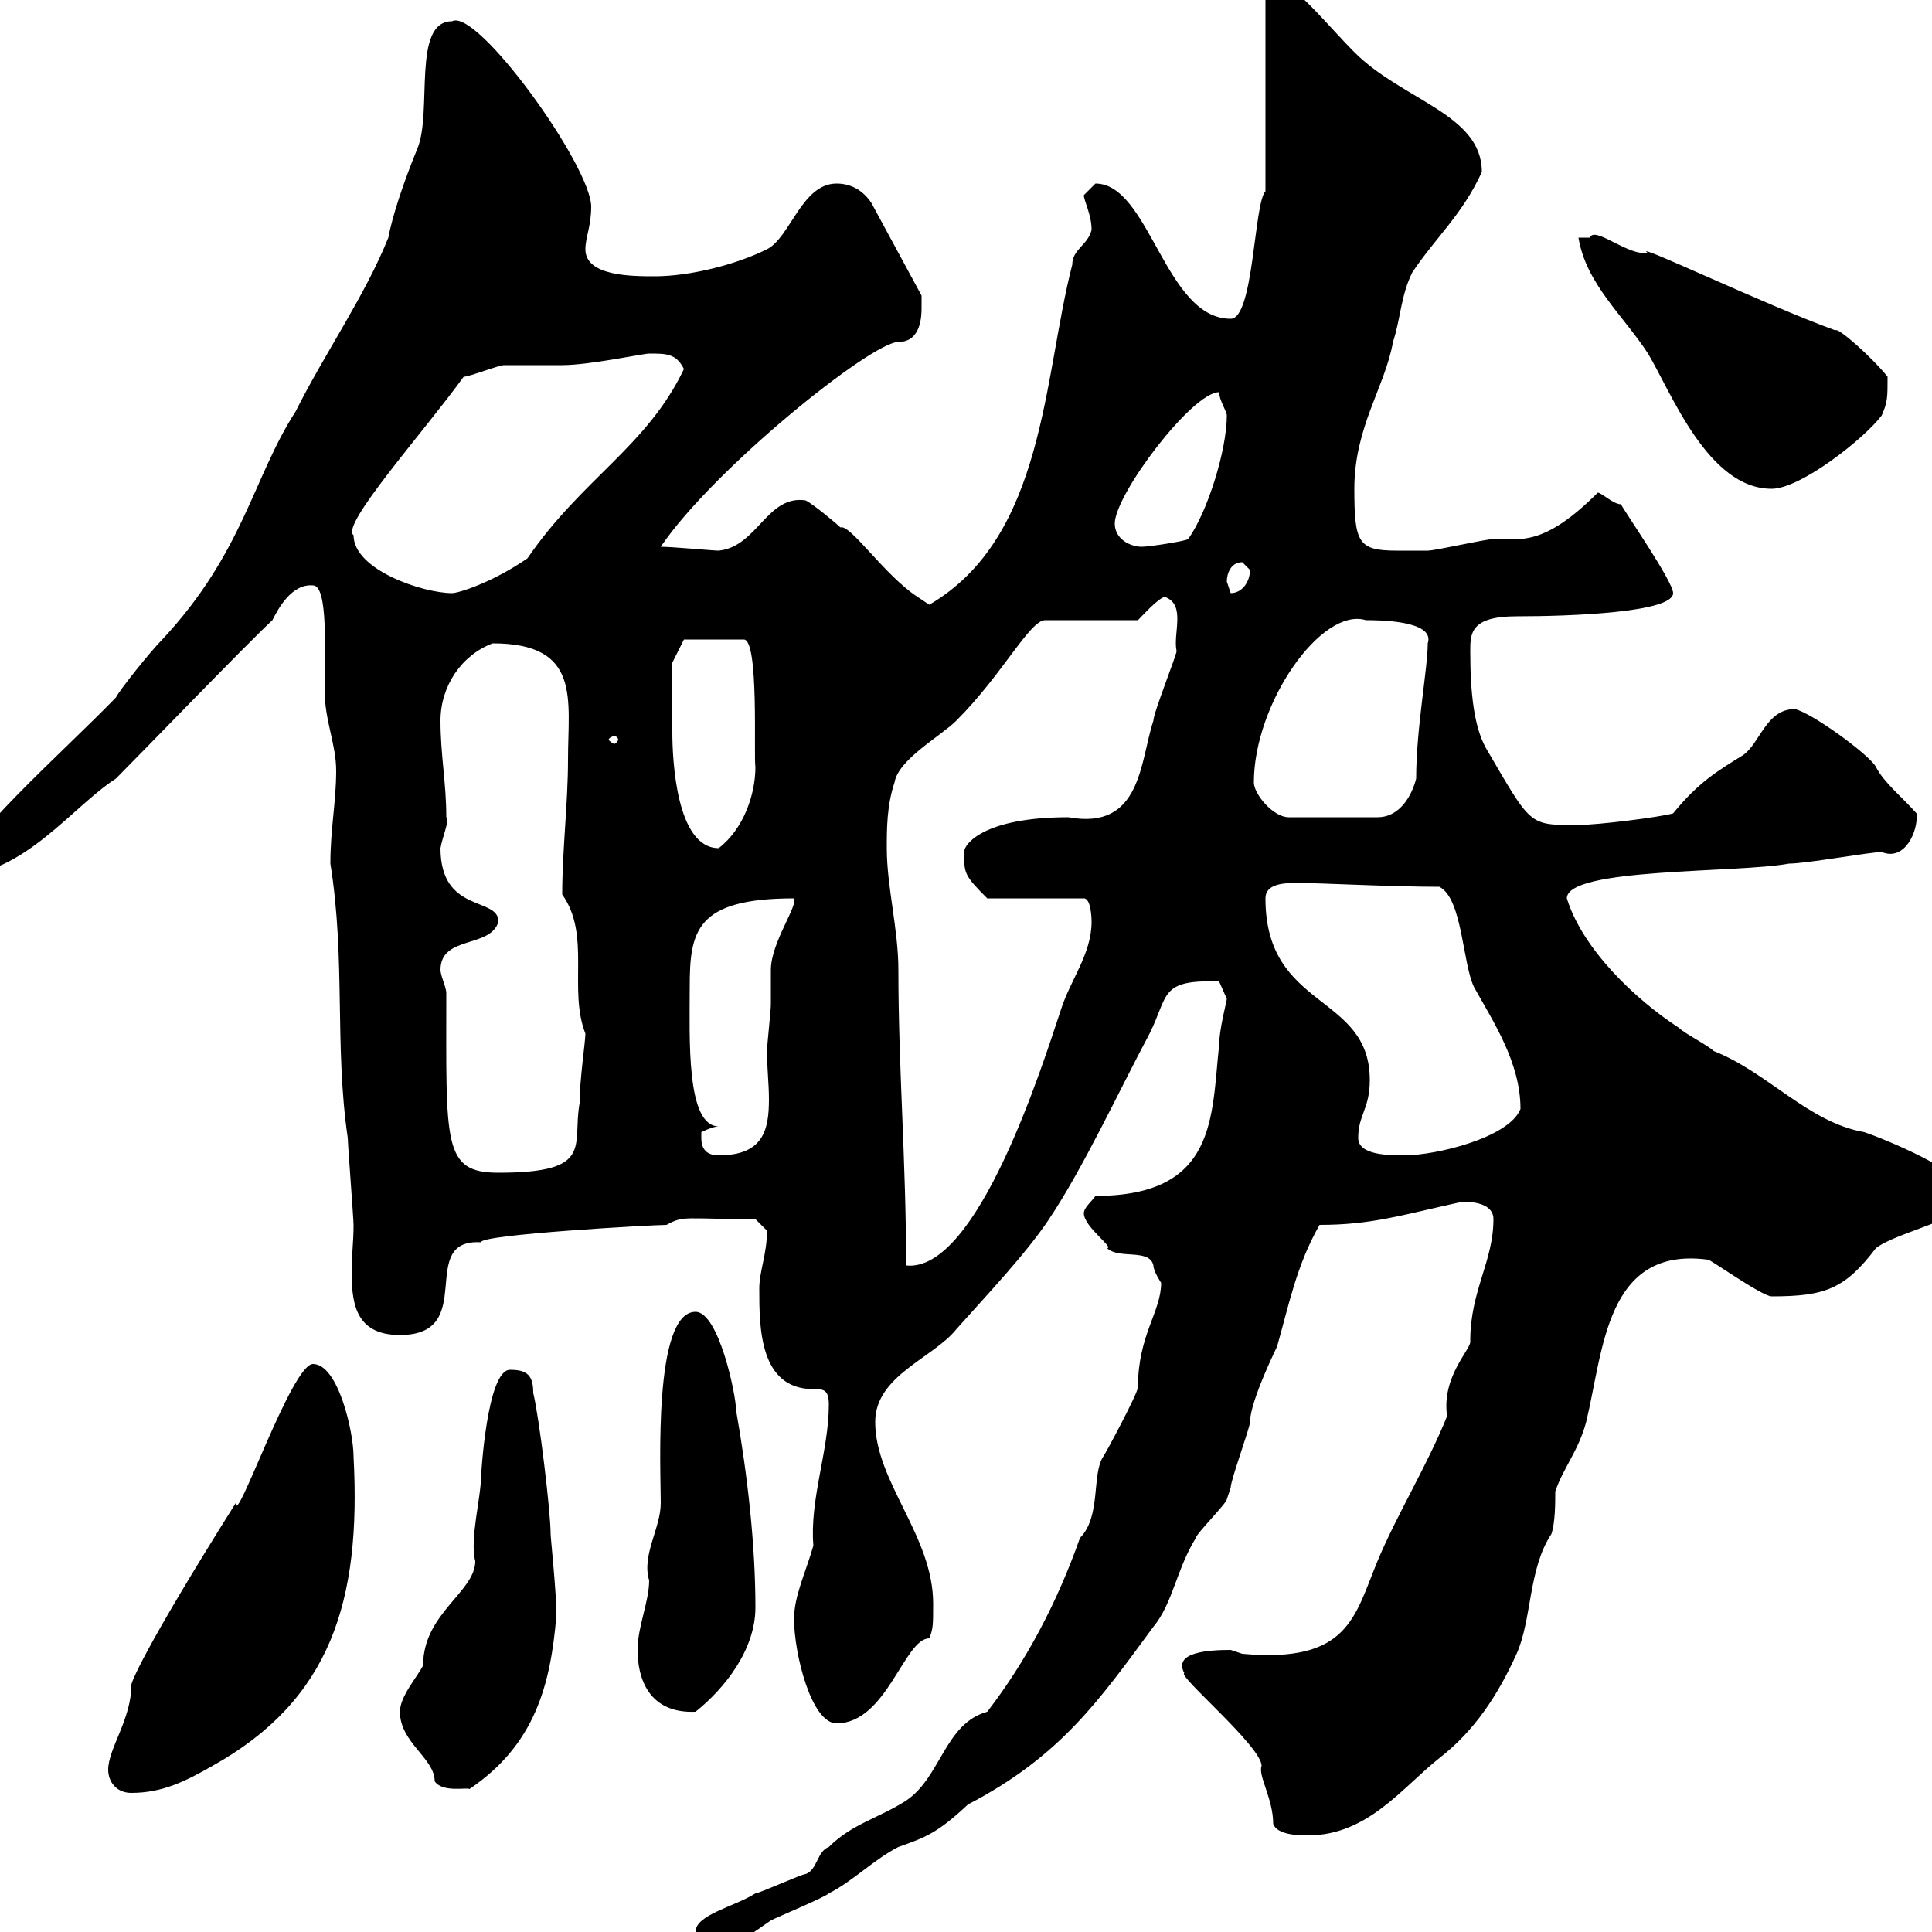 <svg xmlns="http://www.w3.org/2000/svg" xmlns:xlink="http://www.w3.org/1999/xlink" width="300" height="300"><path d="M108 300C108 301.80 108 303 109.80 303C113.40 303 117.90 299.40 119.70 298.20C120.90 297.60 128.10 294.60 128.70 294C132.30 292.20 135.90 288.60 139.50 286.80C143.70 285.30 145.50 284.70 150.30 280.20C164.70 272.70 170.70 264 179.10 252.60C182.10 249 182.70 243.60 185.70 238.80C185.70 238.20 190.50 233.40 190.50 232.80C190.50 232.80 191.10 231 191.10 231C191.10 229.80 194.10 221.70 194.10 220.80C194.10 217.50 198.60 208.50 198.30 209.10C200.10 202.80 201.30 196.50 204.90 190.20C213 190.20 217.50 188.70 227.10 186.60C230.10 186.60 231.90 187.50 231.90 189.30C231.90 195.90 228.30 200.40 228.30 208.20C228.60 209.40 223.80 213.60 224.70 219.90C221.70 227.40 216.90 235.20 213.90 242.40C210.30 251.10 209.40 258.30 192.90 256.80C192.90 256.80 191.10 256.20 191.10 256.20C187.80 256.20 182.10 256.50 183.90 259.80C182.70 260.10 195.90 271.20 195.90 274.20C195.30 275.70 197.70 279.30 197.70 283.20C198.30 285 201.90 285 203.10 285C212.40 285 217.80 277.50 223.50 273C228.90 268.80 232.50 263.40 235.50 256.80C237.90 251.40 237.30 243.60 240.90 238.20C241.50 236.40 241.50 233.40 241.50 231.60C242.70 228 245.10 225.30 246.30 220.80C249 209.70 249.30 193.50 265.20 195.60C265.20 195.30 273.60 201.30 275.10 201.30C283.50 201.30 286.50 200.10 291.30 193.80C294.90 191.10 305.70 189.30 305.70 185.70C305.70 182.10 292.20 176.70 289.50 175.80C280.80 174.30 274.50 166.50 266.10 163.20C265.20 162.30 261.60 160.50 260.70 159.60C253.80 155.10 245.70 147.30 243.30 139.50C243.30 134.70 269.70 135.60 277.80 134.10C280.50 134.10 290.40 132.30 292.20 132.30C295.80 133.80 297.90 129 297.60 126.30C295.50 123.90 292.50 121.50 291.30 119.10C290.40 117.30 281.40 110.70 278.70 110.10C274.20 110.10 273.30 115.50 270.60 117.30C266.70 119.70 263.70 121.50 259.80 126.30C257.70 126.90 248.10 128.10 245.10 128.10C237.30 128.10 237.90 128.40 230.70 116.10C228.90 112.80 228.30 107.70 228.30 101.10C228.30 98.40 228.30 95.70 235.50 95.70C243.90 95.70 259.80 95.10 259.80 92.10C259.80 90.30 252.30 79.50 251.70 78.30C250.50 78.30 248.70 76.50 248.10 76.50C239.70 84.90 236.10 83.70 231.90 83.70C230.70 83.70 222.90 85.50 221.70 85.50C220.20 85.50 218.70 85.50 216.90 85.50C210.90 85.50 210.30 84.30 210.30 75.90C210.30 66.30 215.10 60 216.30 53.10C217.50 49.50 217.50 45.90 219.30 42.30C222.90 36.90 227.10 33.30 230.10 26.70C230.10 17.70 217.80 15.60 210.30 8.10C206.70 4.50 201.30-2.10 199.50-2.10C197.70-2.10 196.80-1.20 196.50-0.90L196.50 29.70C194.70 31.50 194.70 49.50 191.10 49.50C180.90 49.50 178.50 28.50 170.10 28.50C170.10 28.50 168.30 30.30 168.30 30.30C168.30 31.20 169.50 33.30 169.50 35.70C168.90 38.10 166.50 38.70 166.50 41.10C162 58.50 162.30 83.40 144.30 93.90C144.30 93.90 142.50 92.70 142.50 92.70C137.40 89.40 132 81.30 130.50 81.90C129.90 81.30 126.30 78.30 125.10 77.70C119.10 76.80 117.60 84.90 111.60 85.50C110.70 85.50 104.40 84.90 102.60 84.90C110.70 72.90 135.30 53.10 139.50 53.10C143.10 53.10 143.10 48.90 143.10 47.70C143.10 46.50 143.10 45.90 143.10 45.90L135.30 31.50C134.10 29.70 132.30 28.50 129.90 28.50C124.50 28.50 122.70 36.90 119.10 38.70C114.30 41.10 107.10 42.90 101.70 42.90C98.10 42.90 90.90 42.90 90.90 38.70C90.90 36.90 91.80 35.10 91.80 32.10C91.80 25.80 74.10 1.20 70.20 3.30C63.90 3.30 67.20 17.40 64.80 23.10C62.70 28.20 60.90 33.60 60.30 36.90C56.70 45.90 50.40 54.90 45.90 63.90C39.30 74.10 37.80 85.80 25.20 99.30C23.40 101.10 18.60 107.10 18 108.30C9.90 116.70-6.60 131.10-6.60 135.90C3.60 135.90 11.40 125.10 18 120.90C21.60 117.30 38.40 99.90 42.30 96.30C43.20 94.50 45.30 90.60 48.60 90.90C51 90.90 50.40 101.40 50.40 107.10C50.40 111.90 52.20 115.50 52.20 119.70C52.20 124.50 51.30 128.70 51.30 134.10C53.70 149.10 51.90 162.30 54 176.70C54 177.60 54.90 189.30 54.90 190.20C54.90 192.90 54.60 195 54.60 197.10C54.60 201.90 54.90 207.30 62.10 207.30C74.40 207.30 64.50 192.30 74.70 192.90C74.40 191.70 101.40 190.20 103.50 190.20C106.20 188.70 106.20 189.30 117.30 189.30C117.30 189.30 119.10 191.10 119.10 191.10C119.10 194.70 117.90 197.40 117.90 200.10C117.90 206.10 117.90 215.70 126.30 215.70C127.80 215.70 128.70 215.70 128.70 218.10C128.70 225.30 125.70 232.80 126.30 240C125.10 244.20 123.30 247.80 123.30 251.40C123.30 256.80 126 267.60 129.90 267.60C137.70 267.60 140.40 254.40 144.30 254.40C144.90 252.90 144.90 252.30 144.90 249C144.90 238.50 135.90 230.10 135.90 220.80C135.90 213.60 144.90 210.90 148.50 206.40C153.30 201 159.30 194.70 162.90 189.30C168.30 181.20 173.70 169.50 178.50 160.50C181.50 154.50 180 152.10 189.30 152.40C189.30 152.40 190.50 155.10 190.50 155.10C190.50 155.40 189.30 159.90 189.30 162.30C188.10 173.40 189 185.70 170.10 185.70C169.50 186.60 168.30 187.50 168.30 188.40C168.30 190.50 173.10 193.80 171.90 193.80C173.70 195.60 178.50 193.80 179.10 196.50C179.10 197.40 180.30 199.20 180.30 199.20C180.30 203.70 176.70 207.30 176.70 215.40C176.70 216.30 171.90 225.30 171.30 226.20C169.50 228.90 171 235.50 167.70 238.80C164.10 249 159.30 258 153.30 265.80C146.70 267.60 146.10 276 140.70 279.60C136.50 282.30 132.30 283.20 128.70 286.80C126.90 287.40 126.90 290.40 125.10 291C124.50 291 117.90 294 117.30 294C114 296.10 108 297.30 108 300ZM16.80 274.80C16.80 276.60 18 278.40 20.40 278.40C25.20 278.40 28.80 276.60 33 274.20C51.30 264 56.10 248.70 54.90 226.20C54.90 222.30 52.50 211.80 48.60 211.80C45.30 211.80 36.60 237.30 36.60 233.40C21.90 256.80 20.40 261.30 20.40 261.60C20.40 267 16.80 271.50 16.80 274.80ZM62.10 265.80C62.10 270.60 67.50 273 67.50 276.60C68.70 278.40 72.60 277.50 72.90 277.80C83.10 270.90 85.50 261.60 86.40 250.80C86.40 247.20 85.50 238.80 85.50 238.20C85.50 234.60 83.70 219.90 82.80 216.30C82.80 213.60 81.90 212.70 79.20 212.70C75.60 212.70 74.70 229.20 74.70 229.20C74.70 232.50 72.90 239.10 73.80 242.40C73.80 247.20 65.70 250.50 65.70 258.60C64.80 260.40 62.10 263.40 62.10 265.80ZM99 256.20C99 260.70 100.80 266.10 108 265.80C112.50 262.20 117.30 256.20 117.30 249.60C117.30 240 116.10 229.20 114.30 219C114.30 216.60 111.60 203.70 108 203.70C101.40 203.70 102.60 228.30 102.60 233.40C102.60 237.30 99.60 241.50 100.80 245.40C100.80 248.70 99 252.60 99 256.20ZM137.70 131.70C137.70 128.70 137.70 125.10 138.90 121.50C139.50 117.90 146.10 114.30 148.50 111.90C155.70 104.70 159.90 96.30 162.30 96.30L176.70 96.30C177.30 95.70 180 92.70 180.90 92.70C184.20 93.90 182.10 98.40 182.70 101.10C182.70 101.70 179.10 110.70 179.10 111.90C177 118.20 177.30 129 165.90 126.90C152.70 126.90 149.70 131.10 149.70 132.30C149.70 135.60 149.70 135.90 153.30 139.50L168.30 139.50C169.50 139.50 169.50 143.10 169.50 143.10C169.50 148.20 166.20 152.10 164.70 156.90C162 165 151.80 197.70 140.70 196.50C140.70 180.30 139.50 165.90 139.50 150.60C139.50 144.30 137.70 137.70 137.70 131.70ZM69.30 154.20C69.30 153.30 68.40 151.50 68.40 150.60C68.40 145.20 76.20 147.30 77.40 143.10C77.40 139.20 68.40 141.90 68.40 131.70C68.70 129.90 69.90 127.20 69.30 126.90C69.30 121.50 68.40 117.30 68.40 111.90C68.40 106.50 71.70 101.70 76.50 99.90C90.30 99.90 88.20 108.60 88.20 117.90C88.20 124.80 87.30 132 87.30 138.90C91.80 145.20 88.20 153.60 90.90 160.50C90.90 161.70 90 167.70 90 171.30C88.80 177.90 92.40 182.10 77.40 182.10C68.70 182.10 69.30 177.60 69.30 154.20ZM108.90 176.70C108.90 176.70 108.90 175.80 108.90 175.80C108.90 175.80 110.70 174.90 111.60 174.90C106.50 174.90 107.10 161.10 107.10 153.30C107.10 144.60 108 139.50 123.30 139.50C123.90 140.70 119.70 146.40 119.70 150.60C119.70 152.40 119.70 154.20 119.70 156C119.70 156.90 119.10 162.30 119.10 163.20C119.10 165.90 119.40 168.30 119.40 170.70C119.40 175.50 118.50 179.40 111.60 179.40C109.80 179.40 108.90 178.50 108.90 176.70ZM210.90 176.70C210.90 173.10 212.70 172.20 212.70 167.70C212.70 154.20 196.50 156.90 196.50 139.50C196.50 137.40 198.90 137.10 201.30 137.10C204.90 137.10 216 137.70 223.50 137.70C227.10 139.50 227.10 149.70 228.90 153.30C231.90 158.70 236.10 165 236.10 172.20C234.30 176.70 222.90 179.40 218.10 179.40C215.70 179.40 210.90 179.40 210.90 176.70ZM104.40 107.10C104.40 106.50 104.40 102.90 104.40 102.90L106.20 99.30L115.50 99.30C117.90 99.30 117 117.60 117.30 119.10C117.30 123.30 115.50 128.70 111.60 131.70C105 131.70 104.40 117.90 104.40 113.70C104.40 112.50 104.40 108.90 104.40 107.10ZM194.70 121.50C194.70 109.20 205.20 94.20 212.10 96.30C213.90 96.30 222.90 96.30 221.70 99.90C221.70 103.80 219.90 113.10 219.90 120.90C219.30 123.30 217.50 126.90 213.90 126.90L200.10 126.90C197.70 126.90 194.70 123.30 194.70 121.50ZM95.40 114.30C95.70 114.30 96 114.60 96 114.90C96 114.90 95.70 115.50 95.40 115.50C95.10 115.50 94.50 114.90 94.50 114.90C94.50 114.60 95.10 114.30 95.40 114.30ZM54.90 83.10C52.80 81.60 65.70 67.20 72 58.50C72.90 58.50 77.40 56.70 78.30 56.70C79.20 56.70 86.40 56.70 87.30 56.70C91.50 56.70 99.90 54.90 100.80 54.90C103.50 54.90 105 54.90 106.20 57.30C100.50 69.30 90.30 74.40 81.90 86.70C76.20 90.60 71.10 92.10 70.20 92.10C65.70 92.10 54.90 88.50 54.90 83.10ZM190.50 90.30C190.50 89.10 191.10 87.30 192.90 87.30C192.90 87.30 194.10 88.50 194.10 88.50C194.10 90.30 192.90 92.10 191.10 92.10C191.10 92.10 190.50 90.30 190.50 90.30ZM173.10 81.30C173.10 76.80 185.10 60.90 189.30 60.90C189.30 62.10 190.50 63.90 190.50 64.50C190.50 69.90 187.50 79.50 184.50 83.70C184.20 84 178.50 84.90 177.30 84.90C175.50 84.90 173.10 83.70 173.10 81.30ZM245.10 36.90C246.30 44.10 252 48.90 255.90 54.90C259.50 60.90 265.20 75.90 275.10 75.90C279.60 75.90 289.50 68.10 292.20 64.50C293.10 62.40 293.10 61.80 293.10 58.50C290.70 55.50 285.30 50.70 285 51.30C274.20 47.40 252.90 37.20 255.90 39.30C255.90 39.30 255.30 39.30 255.30 39.30C252.30 39.30 247.50 35.10 246.90 36.90C246.90 36.90 245.10 36.90 245.10 36.90Z"/></svg>